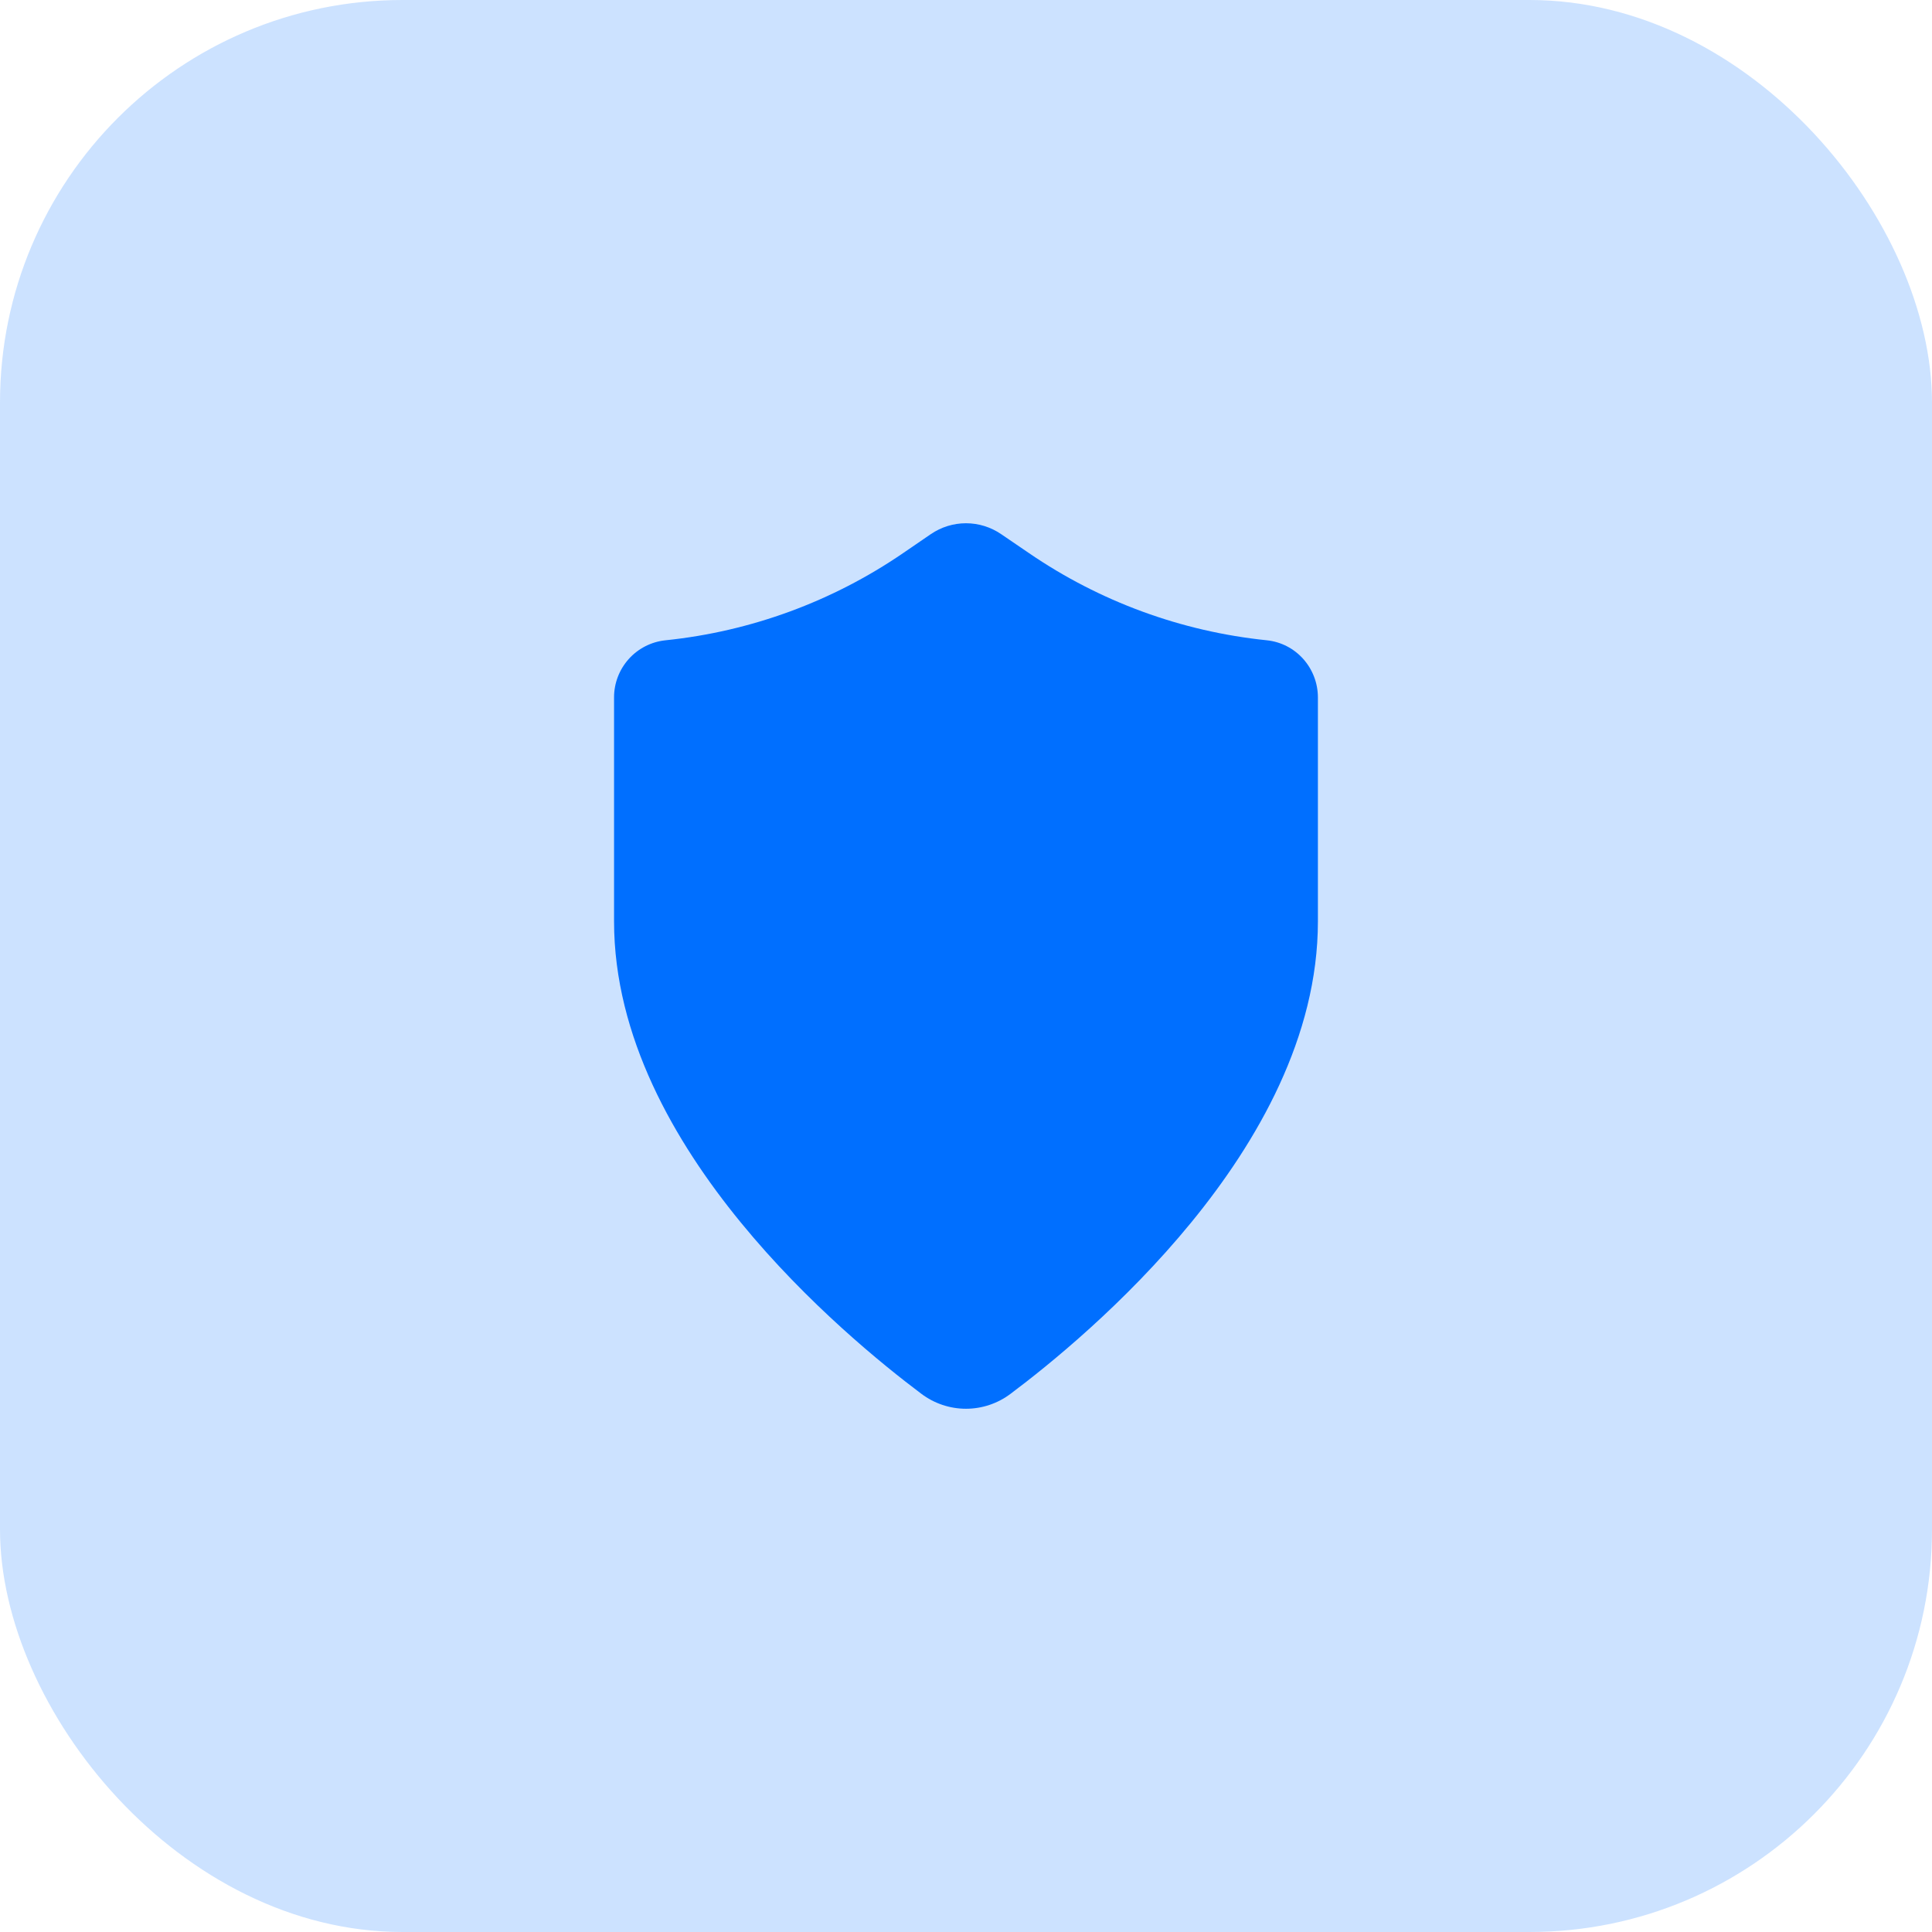 <svg width="48" height="48" viewBox="0 0 48 48" fill="none" xmlns="http://www.w3.org/2000/svg">
<rect width="48" height="48" rx="10" fill="#006FFF" fill-opacity="0.2"/>
<path d="M24.874 13.271C24.616 13.095 24.312 13 23.999 13C23.687 13 23.383 13.095 23.125 13.271L22.437 13.742C20.68 14.945 18.65 15.69 16.532 15.908C16.181 15.945 15.856 16.111 15.621 16.373C15.385 16.636 15.255 16.976 15.256 17.329V22.891C15.256 25.758 16.762 28.366 18.404 30.371C20.058 32.394 21.942 33.916 22.89 34.628C23.21 34.869 23.599 35 23.999 35C24.4 35 24.789 34.869 25.108 34.628C26.057 33.917 27.941 32.394 29.595 30.372C31.237 28.366 32.743 25.758 32.743 22.892V17.328C32.743 16.606 32.204 15.981 31.467 15.907C29.349 15.689 27.319 14.944 25.562 13.74L24.874 13.271Z" fill="#006FFF"/>
</svg>
